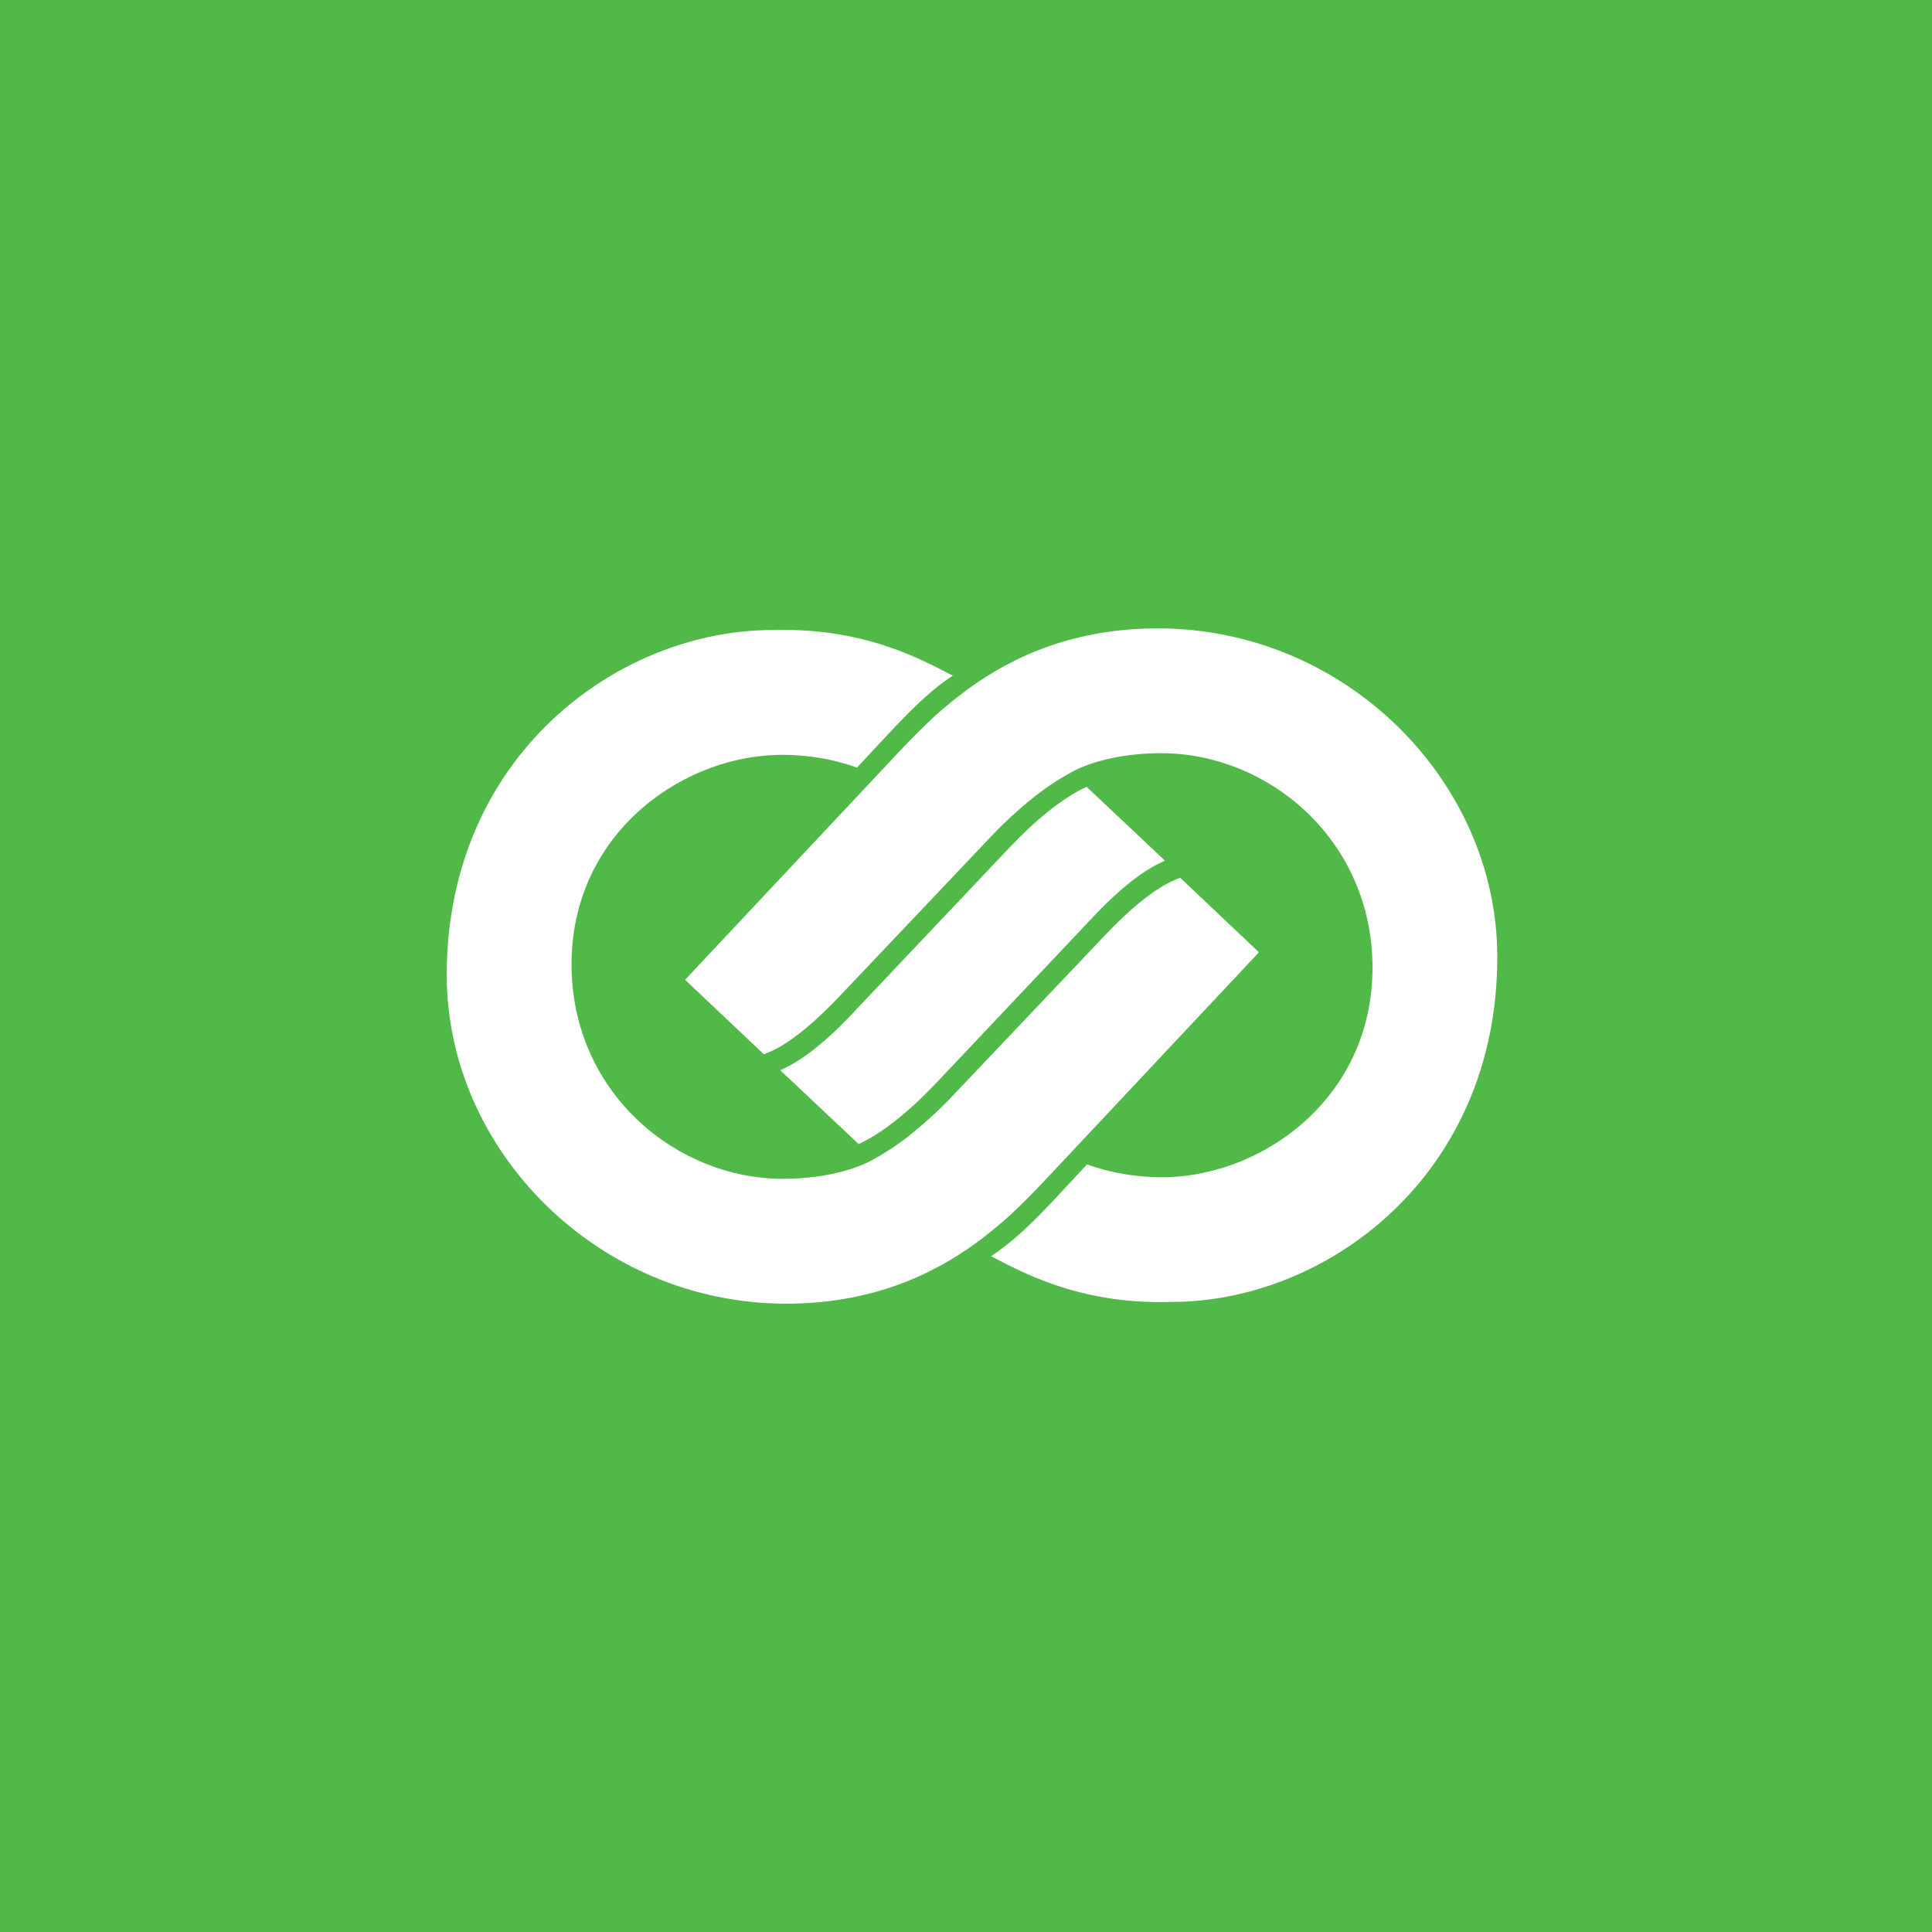 <svg width="40" height="40" viewBox="0 0 40 40" fill="none" xmlns="http://www.w3.org/2000/svg">
<rect width="40" height="40" fill="#51B948"/>
<path d="M22.496 16.289L24.119 17.819C24.076 17.838 24.024 17.862 23.964 17.893C23.871 17.941 23.758 18.007 23.624 18.099C23.357 18.284 23.007 18.577 22.561 19.059L19.389 22.416C18.845 22.991 18.292 23.446 17.778 23.687L16.154 22.158C16.199 22.138 16.25 22.114 16.309 22.082C16.403 22.035 16.515 21.969 16.649 21.876C16.916 21.691 17.266 21.399 17.712 20.917L20.884 17.565C21.428 16.99 21.981 16.53 22.496 16.289" fill="white"/>
<path d="M16.208 24.406C16.927 24.406 17.586 24.263 18.033 24.031C18.237 23.925 18.529 23.741 18.781 23.546C19.031 23.35 19.385 23.046 19.686 22.727L22.862 19.38C23.662 18.536 24.144 18.276 24.436 18.174L26.065 19.716C25.725 20.08 21.671 24.398 21.671 24.398C21.393 24.696 21.103 24.983 20.905 25.166C20.715 25.341 20.39 25.602 20.221 25.725C19.268 26.424 17.994 26.991 16.278 26.991C12.393 26.991 9.249 23.827 9.249 20.185C9.249 15.666 12.78 13.044 15.996 13.044C16.981 13.015 17.772 13.18 18.396 13.393C18.975 13.589 19.412 13.827 19.727 13.989C19.354 14.229 18.992 14.555 18.394 15.193L17.743 15.893C17.593 15.836 16.928 15.604 16.073 15.63C14.011 15.691 11.754 17.364 11.835 20.107C11.911 22.672 14.026 24.406 16.208 24.406Z" fill="white"/>
<path d="M22.216 15.969C22.011 16.076 21.719 16.259 21.468 16.455C21.218 16.649 20.864 16.953 20.563 17.272L17.388 20.62C16.587 21.464 16.105 21.724 15.814 21.827L14.184 20.285C14.525 19.921 18.578 15.603 18.578 15.603C18.856 15.305 19.146 15.018 19.344 14.834C19.534 14.659 19.86 14.398 20.029 14.275C20.981 13.577 22.256 13.01 23.971 13.01C27.858 13.01 31 16.172 31 19.815C31 24.334 27.47 26.955 24.253 26.955C23.268 26.985 22.477 26.819 21.852 26.606C21.273 26.41 20.836 26.171 20.519 26.009C20.914 25.743 21.253 25.45 21.855 24.807L22.506 24.107C22.656 24.164 23.321 24.396 24.175 24.372C26.239 24.31 28.495 22.636 28.414 19.893C28.338 17.328 26.222 15.594 24.04 15.594C23.321 15.594 22.664 15.736 22.216 15.969Z" fill="white"/>
</svg>
